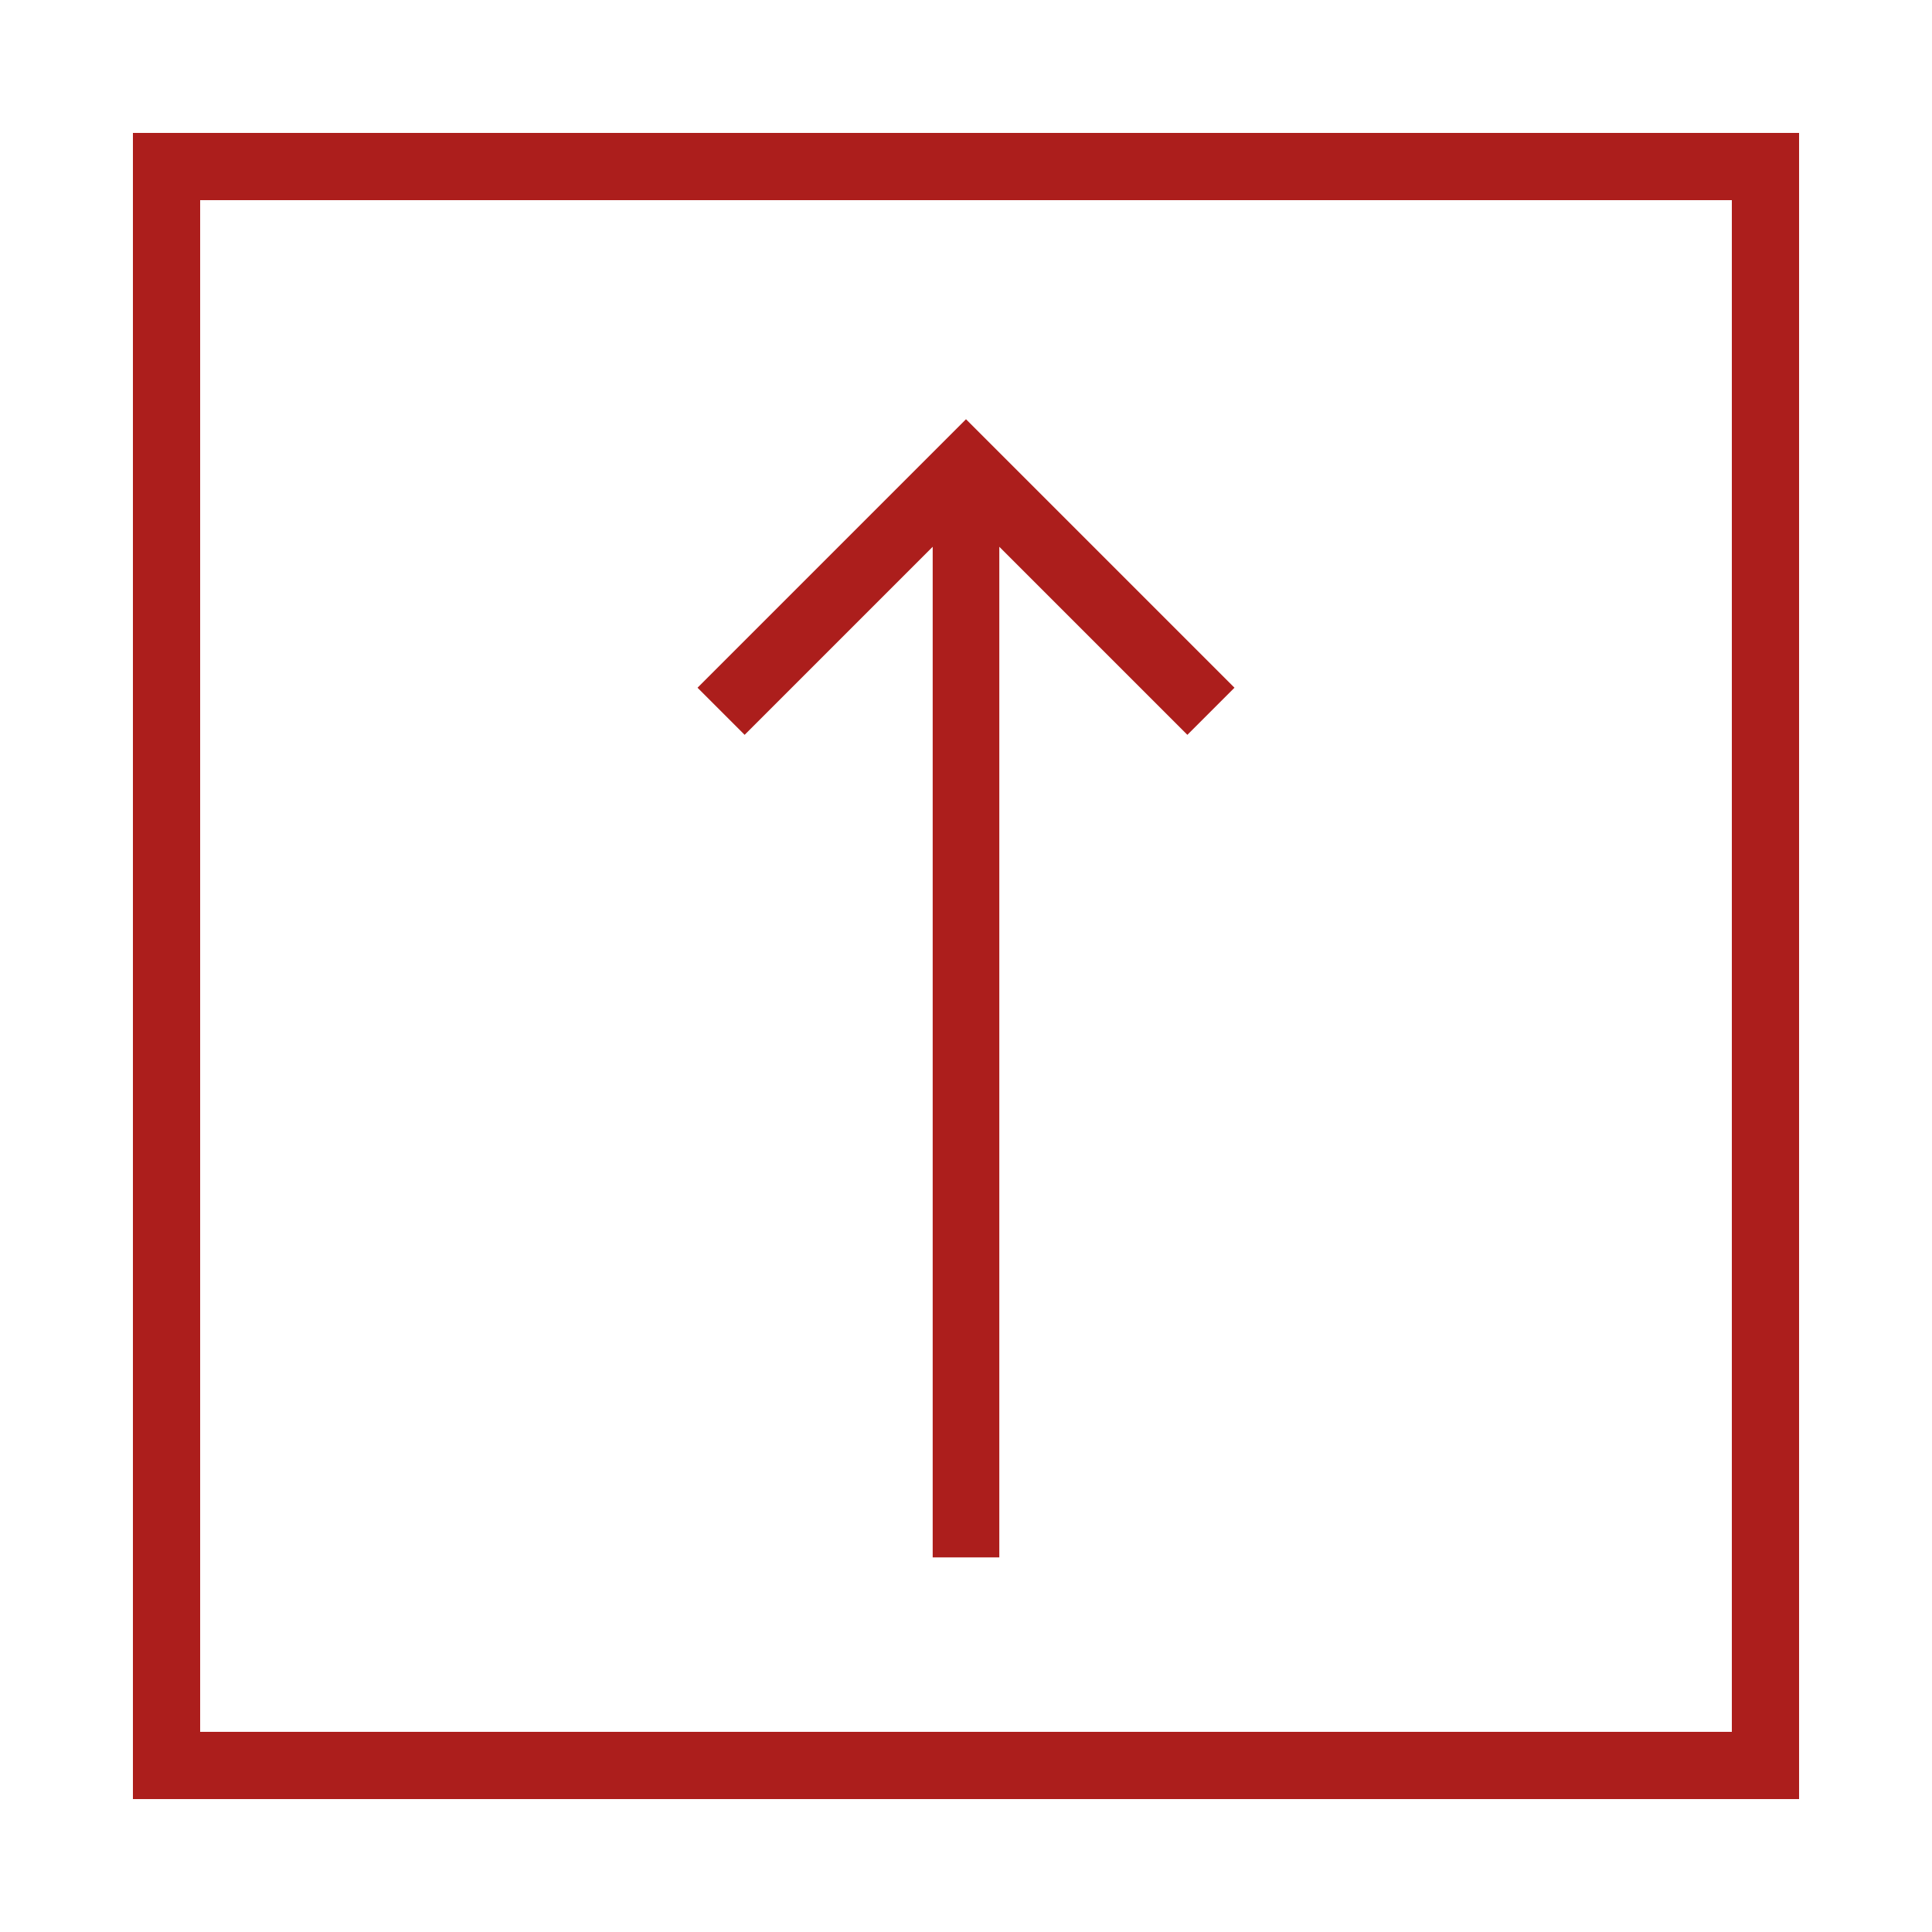<svg xmlns="http://www.w3.org/2000/svg" width="58" height="58" fill="none"><g stroke="#AC1E1C" stroke-width="2" filter="url(#a)"><path d="M34.353 19.353 27 12l-7.353 7.353M27 12v32.754"/></g><g filter="url(#b)"><path stroke="#AC1E1C" stroke-width="2" d="M3 3h48v48H3z" shape-rendering="crispEdges"/></g><defs><filter id="a" width="24.12" height="42.168" x="16.94" y="8.586" color-interpolation-filters="sRGB" filterUnits="userSpaceOnUse"><feFlood flood-opacity="0" result="BackgroundImageFix"/><feColorMatrix in="SourceAlpha" result="hardAlpha" values="0 0 0 0 0 0 0 0 0 0 0 0 0 0 0 0 0 0 127 0"/><feOffset dx="2" dy="2"/><feGaussianBlur stdDeviation="2"/><feComposite in2="hardAlpha" operator="out"/><feColorMatrix values="0 0 0 0 0 0 0 0 0 0 0 0 0 0 0 0 0 0 0.2 0"/><feBlend in2="BackgroundImageFix" result="effect1_dropShadow_40_792"/><feBlend in="SourceGraphic" in2="effect1_dropShadow_40_792" result="shape"/></filter><filter id="b" width="58" height="58" x="0" y="0" color-interpolation-filters="sRGB" filterUnits="userSpaceOnUse"><feFlood flood-opacity="0" result="BackgroundImageFix"/><feColorMatrix in="SourceAlpha" result="hardAlpha" values="0 0 0 0 0 0 0 0 0 0 0 0 0 0 0 0 0 0 127 0"/><feOffset dx="2" dy="2"/><feGaussianBlur stdDeviation="2"/><feComposite in2="hardAlpha" operator="out"/><feColorMatrix values="0 0 0 0 0 0 0 0 0 0 0 0 0 0 0 0 0 0 0.2 0"/><feBlend in2="BackgroundImageFix" result="effect1_dropShadow_40_792"/><feBlend in="SourceGraphic" in2="effect1_dropShadow_40_792" result="shape"/></filter></defs></svg>